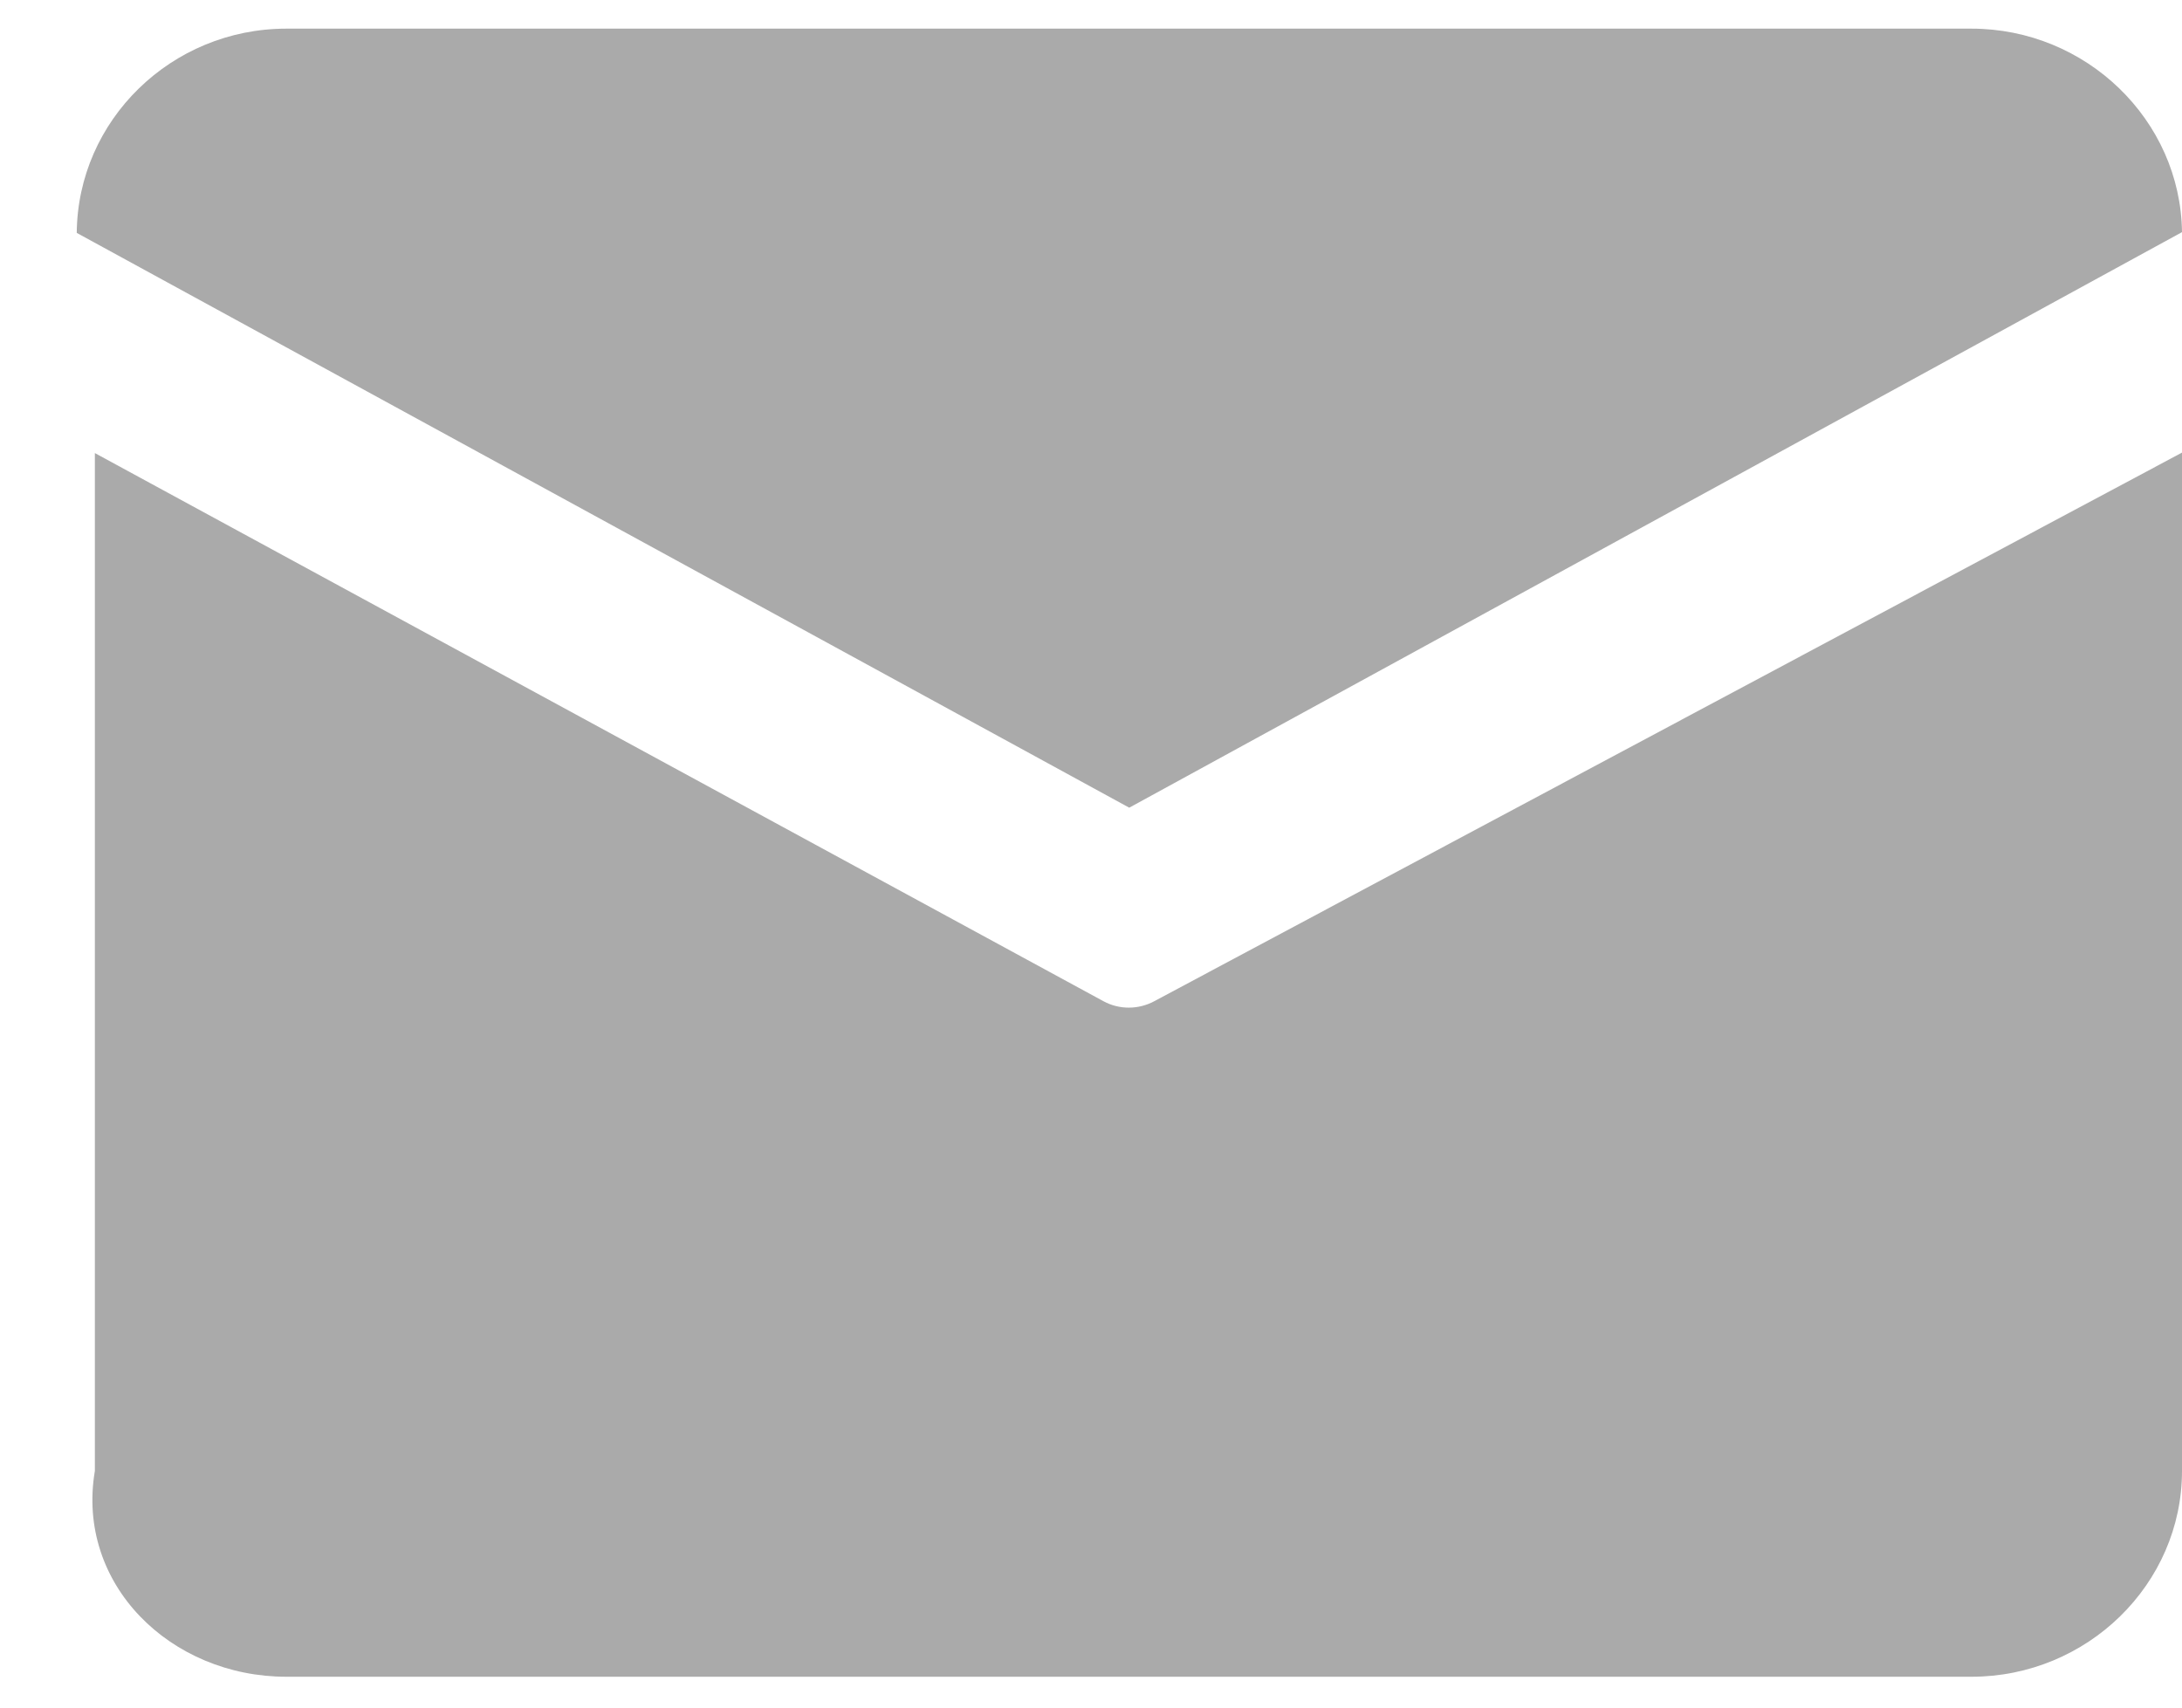 ﻿<?xml version="1.0" encoding="utf-8"?>
<svg version="1.1" xmlns:xlink="http://www.w3.org/1999/xlink" width="23px" height="18px" xmlns="http://www.w3.org/2000/svg">
  <g transform="matrix(1 0 0 1 -85 -2417 )">
    <path d="M 0.809 2.455  C 0.819 1.268  1.805 0.302  3.019 0.302  L 20.78 0.302  C 21.991 0.302  22.985 1.266  23 2.447  L 11.903 8.514  L 0.809 2.455  Z M 11.633 10.555  L 1 4.776  L 1 15.505  C 0.798 16.699  1.797 17.675  3.019 17.675  L 20.78 17.675  C 22.001 17.675  23 16.699  23 15.505  L 23 4.771  L 12.165 10.555  C 11.998 10.644  11.798 10.644  11.633 10.555  Z " fill-rule="nonzero" fill="#aaaaaa" stroke="none" transform="matrix(1 0 0 1 85 2417 )" />
  </g>
</svg>